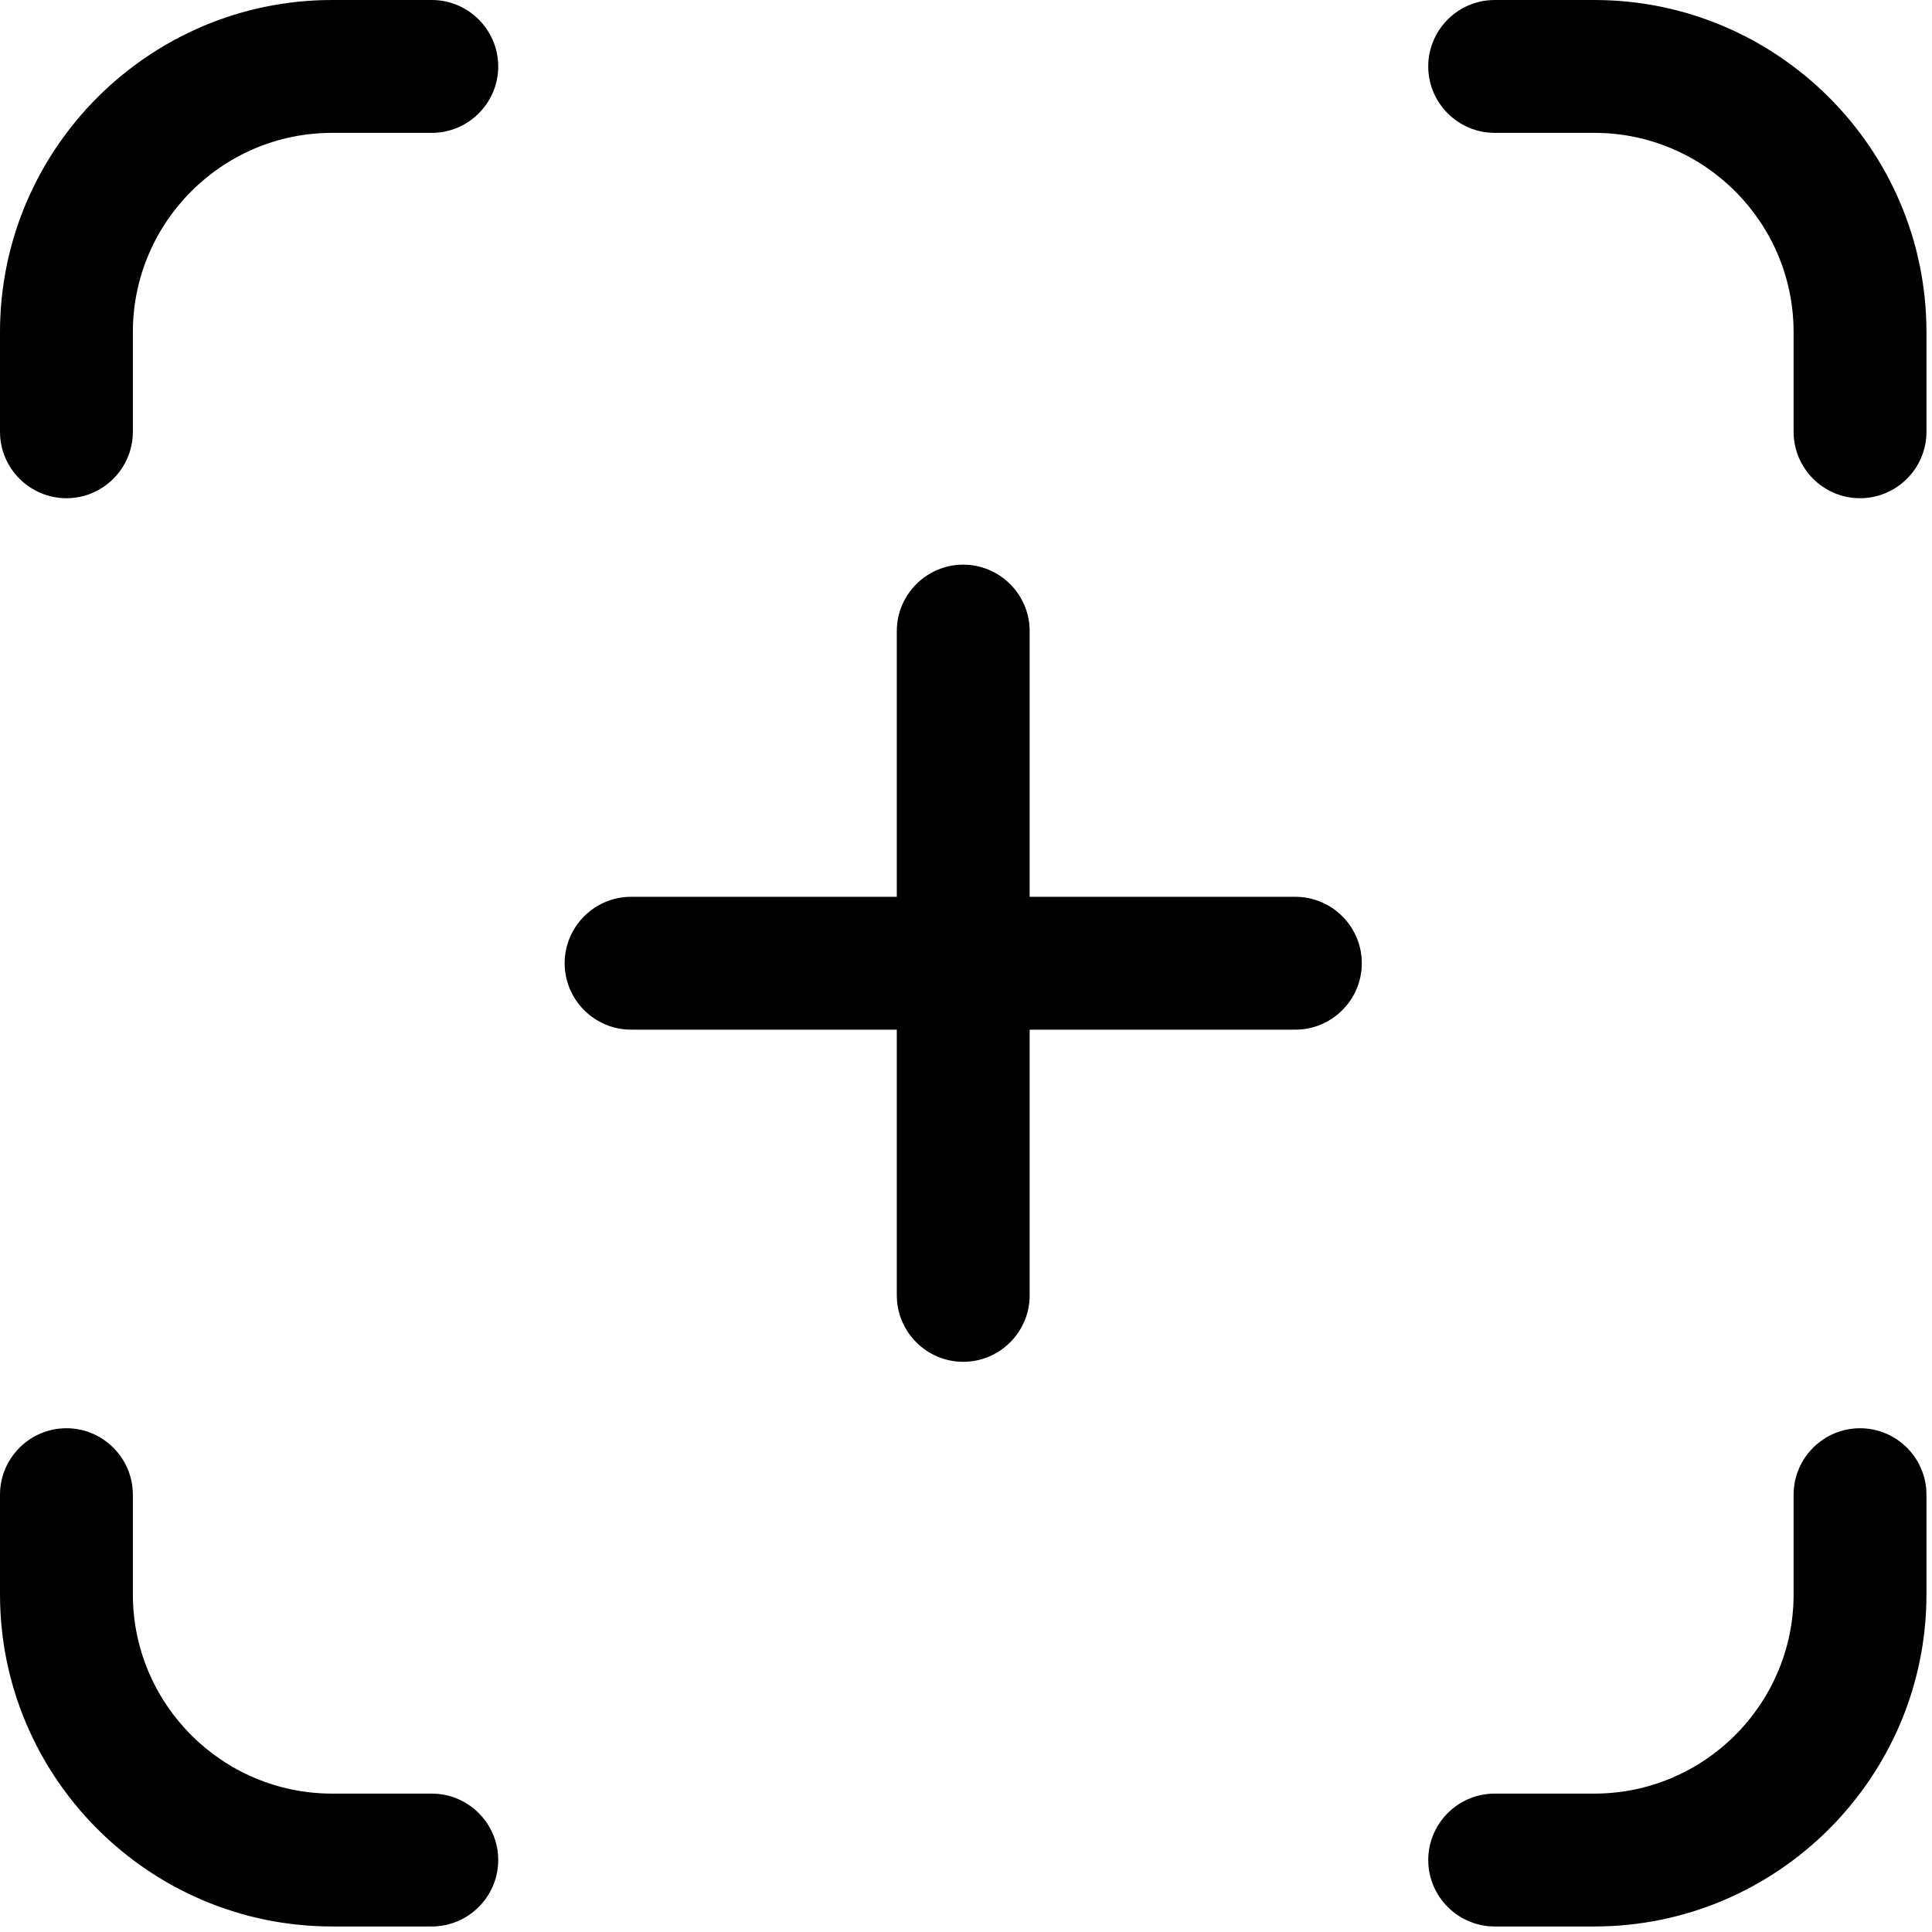 <?xml version="1.0" encoding="UTF-8"?>
<svg id="Livello_1" data-name="Livello 1" xmlns="http://www.w3.org/2000/svg" viewBox="0 0 698 698">
  <defs>
    <style>
      .cls-1 {
        stroke-width: 0px;
      }
    </style>
  </defs>
  <path class="cls-1" d="M348,492c13.22,0,24-10.78,24-24v-96h96c13.22,0,24-10.78,24-24s-10.78-24-24-24h-96v-96c0-13.22-10.78-24-24-24s-24,10.78-24,24v96h-96c-13.22,0-24,10.78-24,24s10.78,24,24,24h96v96c0,13.22,10.78,24,24,24Z"/>
  <path class="cls-1" d="M696,120c0-66.14-53.86-120-120-120h-36c-13.22,0-24,10.78-24,24s10.78,24,24,24h36c39.7,0,72,32.3,72,72v36c0,13.22,10.78,24,24,24s24-10.78,24-24v-36Z"/>
  <path class="cls-1" d="M0,156c0,13.22,10.78,24,24,24s24-10.78,24-24v-36c0-39.7,32.3-72,72-72h36c13.22,0,24-10.78,24-24S169.22,0,156,0h-36C53.86,0,0,53.86,0,120v36Z"/>
  <path class="cls-1" d="M0,576c0,66.14,53.86,120,120,120h36c13.22,0,24-10.78,24-24s-10.78-24-24-24h-36c-39.7,0-72-32.3-72-72v-36c0-13.22-10.78-24-24-24s-24,10.78-24,24v36Z"/>
  <path class="cls-1" d="M696,540c0-13.22-10.78-24-24-24s-24,10.78-24,24v36c0,39.7-32.3,72-72,72h-36c-13.22,0-24,10.78-24,24s10.78,24,24,24h36c66.14,0,120-53.86,120-120v-36Z"/>
</svg>
